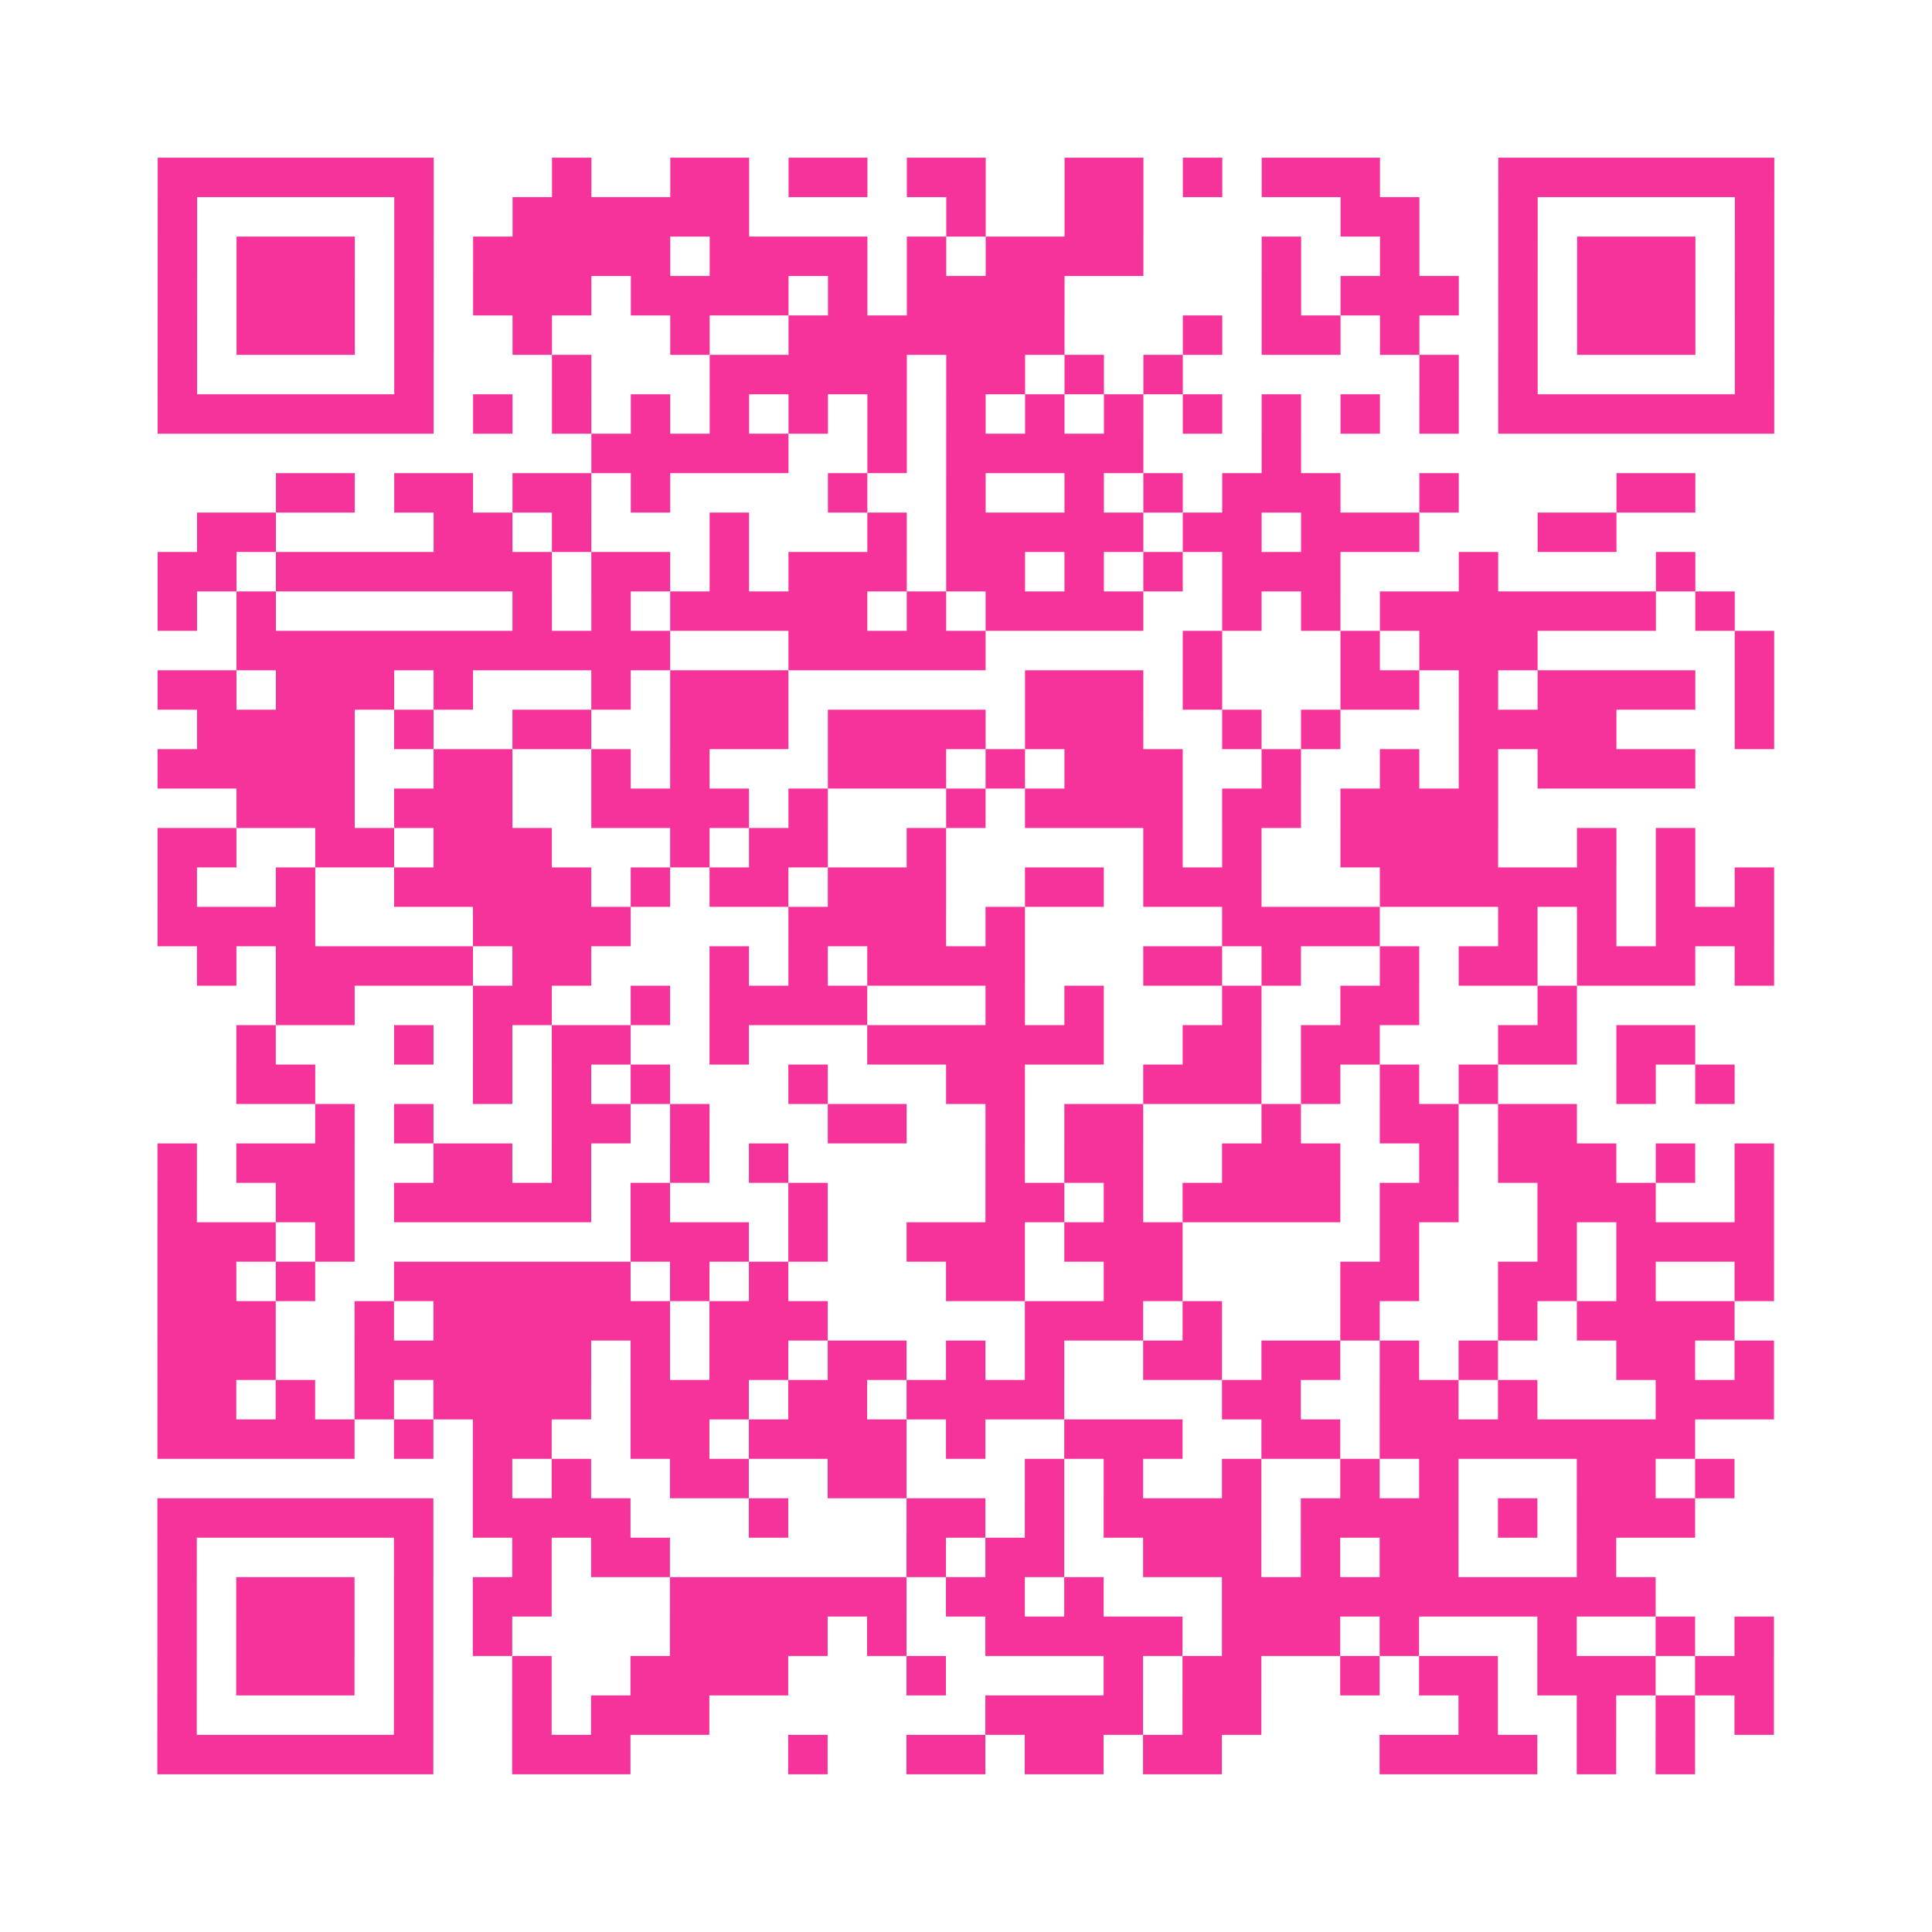 <?xml version="1.0" encoding="UTF-8"?>
<svg xmlns="http://www.w3.org/2000/svg" viewBox="0 0 49 49" class="pyqrcode"><path fill="transparent" d="M0 0h49v49h-49z"/><path stroke="#f6339b" class="pyqrline" d="M4 4.5h7m3 0h1m2 0h2m1 0h2m1 0h2m2 0h2m1 0h1m1 0h3m3 0h7m-41 1h1m5 0h1m2 0h6m5 0h1m2 0h2m5 0h2m2 0h1m5 0h1m-41 1h1m1 0h3m1 0h1m1 0h5m1 0h4m1 0h1m1 0h4m3 0h1m2 0h1m2 0h1m1 0h3m1 0h1m-41 1h1m1 0h3m1 0h1m1 0h3m1 0h4m1 0h1m1 0h4m5 0h1m1 0h3m1 0h1m1 0h3m1 0h1m-41 1h1m1 0h3m1 0h1m2 0h1m3 0h1m2 0h7m3 0h1m1 0h2m1 0h1m2 0h1m1 0h3m1 0h1m-41 1h1m5 0h1m3 0h1m3 0h5m1 0h2m1 0h1m1 0h1m6 0h1m1 0h1m5 0h1m-41 1h7m1 0h1m1 0h1m1 0h1m1 0h1m1 0h1m1 0h1m1 0h1m1 0h1m1 0h1m1 0h1m1 0h1m1 0h1m1 0h1m1 0h7m-30 1h5m2 0h1m1 0h5m3 0h1m-26 1h2m1 0h2m1 0h2m1 0h1m4 0h1m2 0h1m2 0h1m1 0h1m1 0h3m2 0h1m4 0h2m-38 1h2m4 0h2m1 0h1m3 0h1m3 0h1m1 0h5m1 0h2m1 0h3m3 0h2m-37 1h2m1 0h7m1 0h2m1 0h1m1 0h3m1 0h2m1 0h1m1 0h1m1 0h3m3 0h1m4 0h1m-39 1h1m1 0h1m6 0h1m1 0h1m1 0h5m1 0h1m1 0h4m2 0h1m1 0h1m1 0h7m1 0h1m-38 1h11m3 0h5m5 0h1m3 0h1m1 0h3m5 0h1m-41 1h2m1 0h3m1 0h1m3 0h1m1 0h3m6 0h3m1 0h1m3 0h2m1 0h1m1 0h4m1 0h1m-40 1h4m1 0h1m2 0h2m2 0h3m1 0h4m1 0h3m2 0h1m1 0h1m3 0h4m3 0h1m-41 1h5m2 0h2m2 0h1m1 0h1m3 0h3m1 0h1m1 0h3m2 0h1m2 0h1m1 0h1m1 0h4m-37 1h3m1 0h3m2 0h4m1 0h1m3 0h1m1 0h4m1 0h2m1 0h4m-34 1h2m2 0h2m1 0h3m3 0h1m1 0h2m2 0h1m5 0h1m1 0h1m2 0h4m2 0h1m1 0h1m-39 1h1m2 0h1m2 0h5m1 0h1m1 0h2m1 0h3m2 0h2m1 0h3m3 0h6m1 0h1m1 0h1m-41 1h4m4 0h4m4 0h4m1 0h1m5 0h4m3 0h1m1 0h1m1 0h3m-40 1h1m1 0h5m1 0h2m3 0h1m1 0h1m1 0h4m3 0h2m1 0h1m2 0h1m1 0h2m1 0h3m1 0h1m-38 1h2m3 0h2m2 0h1m1 0h4m3 0h1m1 0h1m3 0h1m2 0h2m3 0h1m-34 1h1m3 0h1m1 0h1m1 0h2m2 0h1m3 0h6m2 0h2m1 0h2m3 0h2m1 0h2m-37 1h2m4 0h1m1 0h1m1 0h1m3 0h1m3 0h2m3 0h3m1 0h1m1 0h1m1 0h1m3 0h1m1 0h1m-36 1h1m1 0h1m3 0h2m1 0h1m3 0h2m2 0h1m1 0h2m3 0h1m2 0h2m1 0h2m-36 1h1m1 0h3m2 0h2m1 0h1m2 0h1m1 0h1m5 0h1m1 0h2m2 0h3m2 0h1m1 0h3m1 0h1m1 0h1m-41 1h1m2 0h2m1 0h5m1 0h1m3 0h1m4 0h2m1 0h1m1 0h4m1 0h2m2 0h3m2 0h1m-41 1h3m1 0h1m7 0h3m1 0h1m2 0h3m1 0h3m5 0h1m3 0h1m1 0h4m-41 1h2m1 0h1m2 0h6m1 0h1m1 0h1m4 0h2m2 0h2m4 0h2m2 0h2m1 0h1m2 0h1m-41 1h3m2 0h1m1 0h6m1 0h3m5 0h3m1 0h1m3 0h1m3 0h1m1 0h4m-40 1h3m2 0h6m1 0h1m1 0h2m1 0h2m1 0h1m1 0h1m2 0h2m1 0h2m1 0h1m1 0h1m3 0h2m1 0h1m-41 1h2m1 0h1m1 0h1m1 0h4m1 0h3m1 0h2m1 0h4m4 0h2m2 0h2m1 0h1m3 0h3m-41 1h5m1 0h1m1 0h2m2 0h2m1 0h4m1 0h1m2 0h3m2 0h2m1 0h8m-31 1h1m1 0h1m2 0h2m2 0h2m3 0h1m1 0h1m2 0h1m2 0h1m1 0h1m3 0h2m1 0h1m-40 1h7m1 0h4m3 0h1m3 0h2m1 0h1m1 0h4m1 0h4m1 0h1m1 0h3m-39 1h1m5 0h1m2 0h1m1 0h2m6 0h1m1 0h2m2 0h3m1 0h1m1 0h2m3 0h1m-37 1h1m1 0h3m1 0h1m1 0h2m3 0h6m1 0h2m1 0h1m3 0h11m-38 1h1m1 0h3m1 0h1m1 0h1m4 0h4m1 0h1m2 0h5m1 0h3m1 0h1m3 0h1m2 0h1m1 0h1m-41 1h1m1 0h3m1 0h1m2 0h1m2 0h4m3 0h1m4 0h1m1 0h2m2 0h1m1 0h2m1 0h3m1 0h2m-41 1h1m5 0h1m2 0h1m1 0h3m7 0h4m1 0h2m5 0h1m2 0h1m1 0h1m1 0h1m-41 1h7m2 0h3m4 0h1m2 0h2m1 0h2m1 0h2m4 0h4m1 0h1m1 0h1"/></svg>
